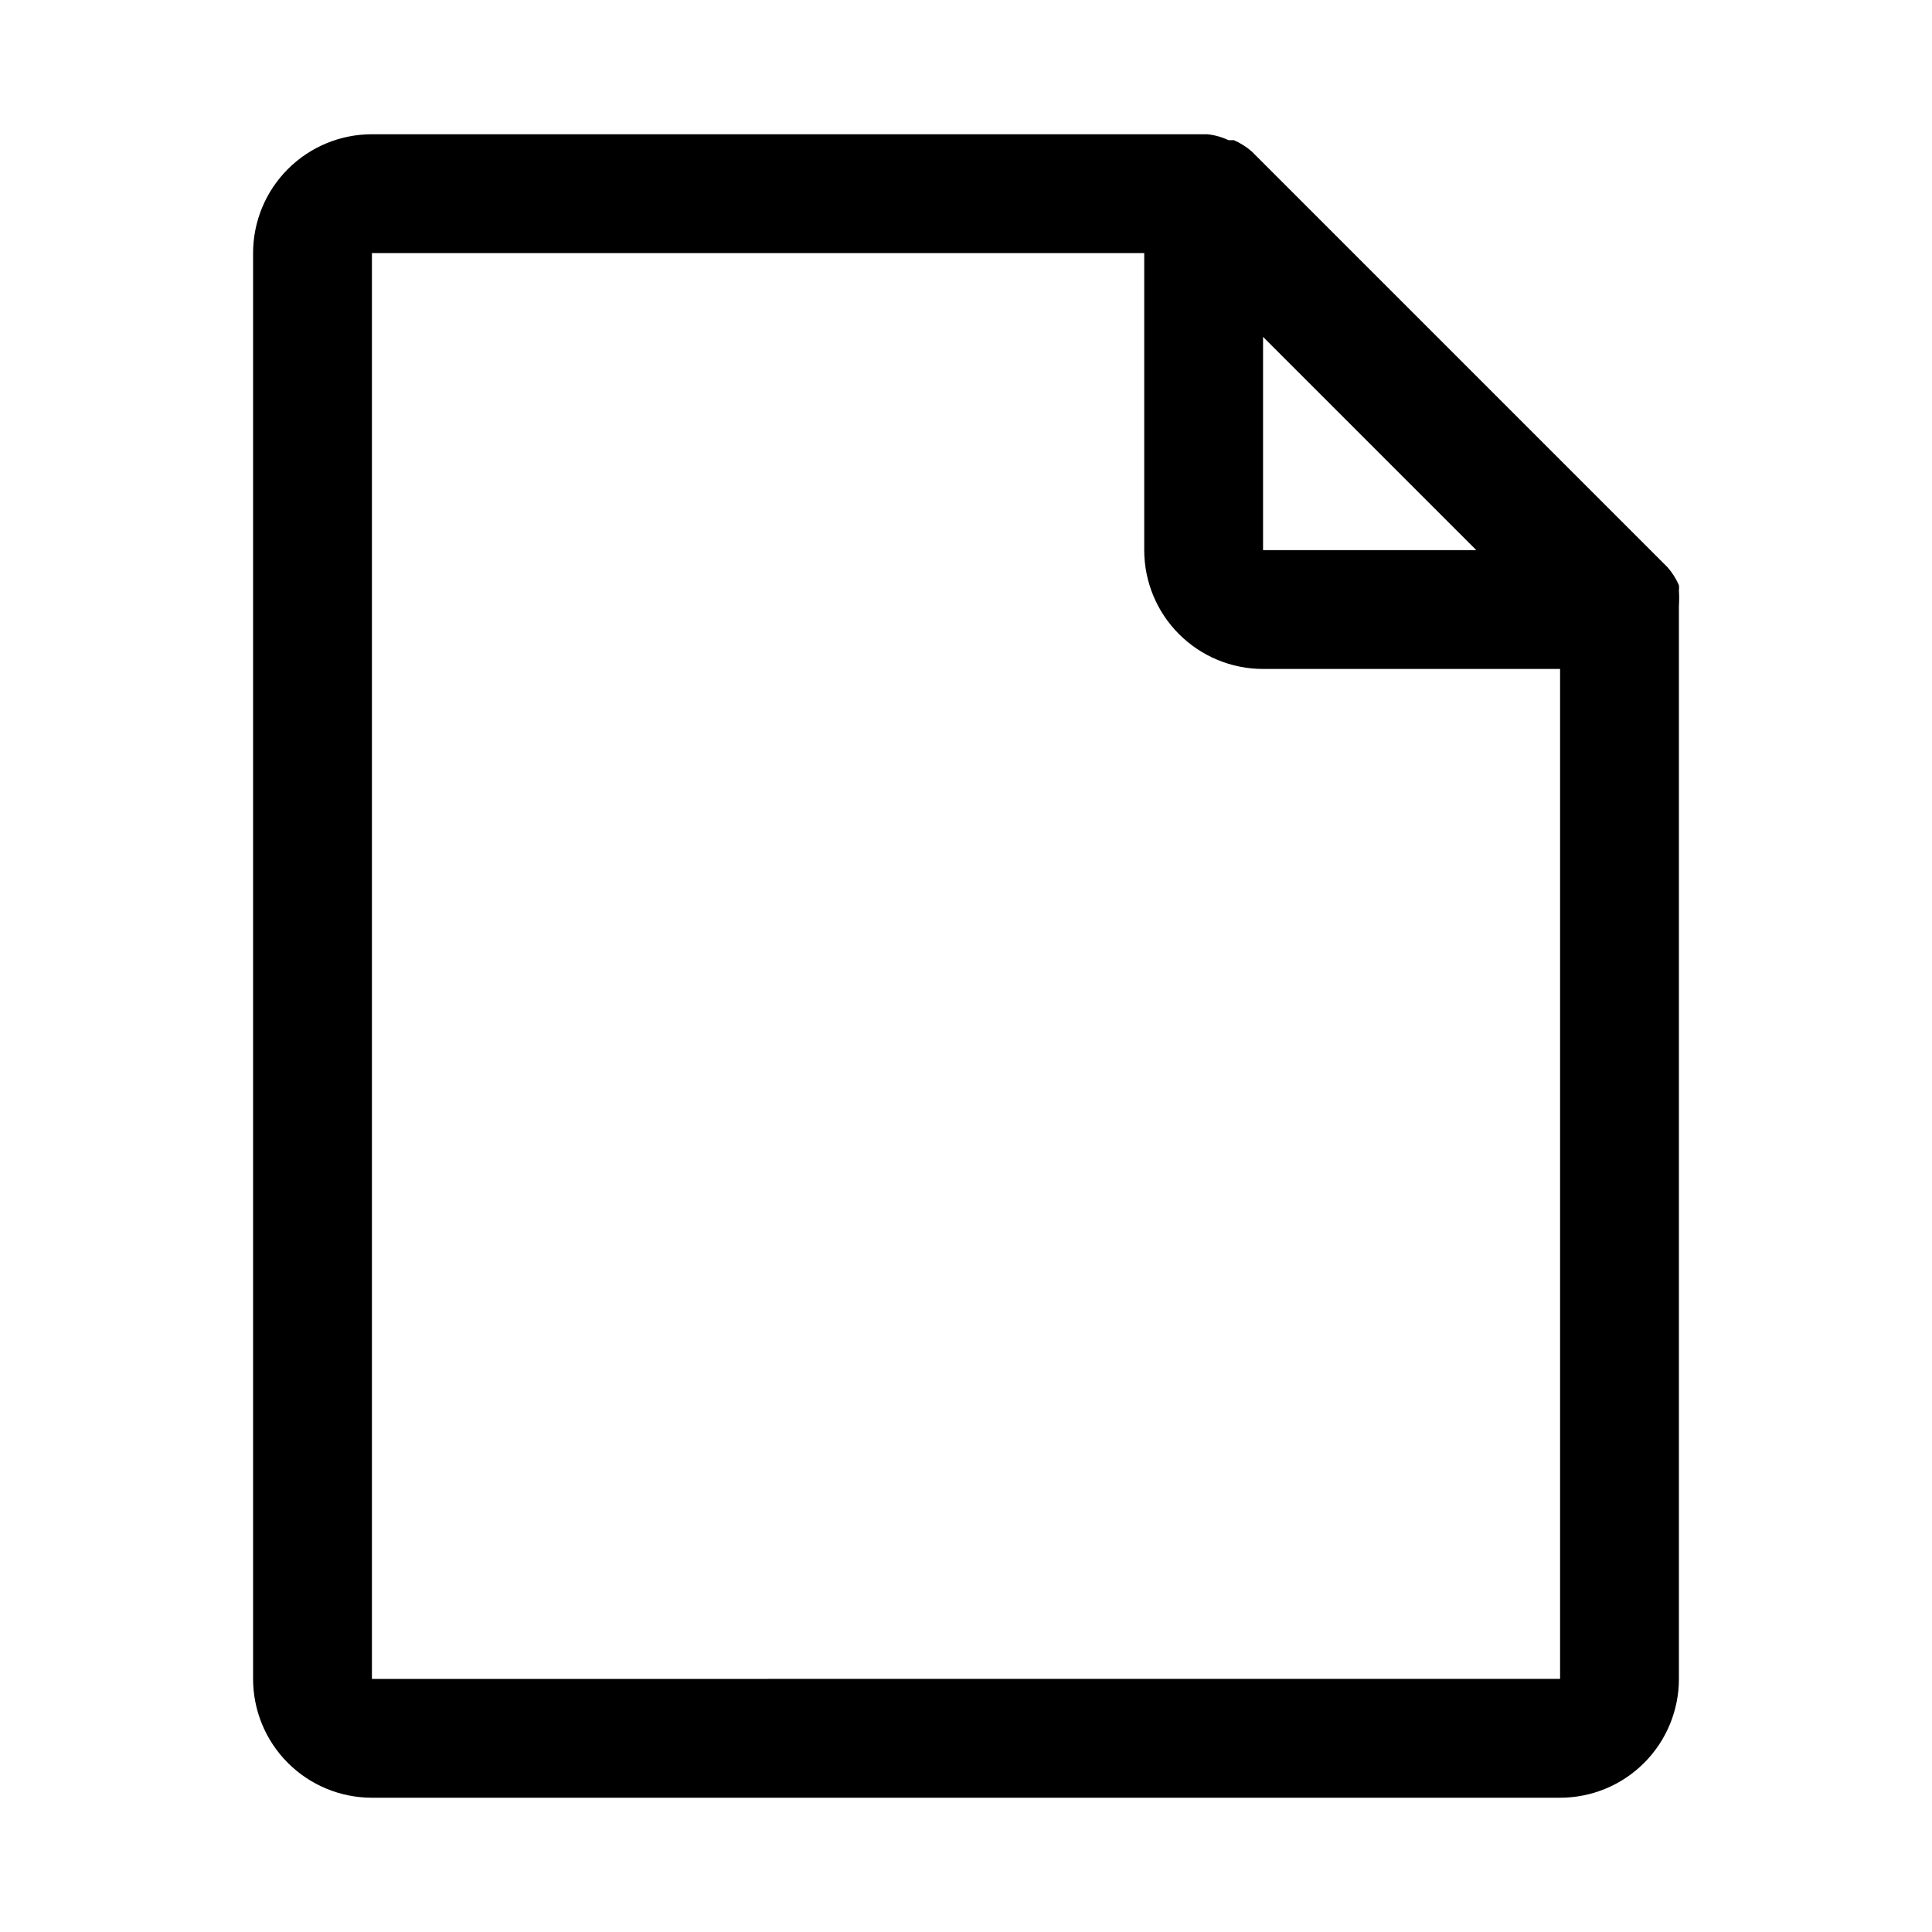 <?xml version="1.0" encoding="UTF-8"?>
<!-- Uploaded to: ICON Repo, www.svgrepo.com, Generator: ICON Repo Mixer Tools -->
<svg fill="#000000" width="800px" height="800px" version="1.1" viewBox="144 144 512 512" xmlns="http://www.w3.org/2000/svg">
 <path d="m588.93 304.59c0.09-1.363 0.09-2.731 0-4.094 0.062-0.469 0.062-0.945 0-1.418-0.75-1.715-1.758-3.309-2.988-4.723l-110.21-110.21h-0.004c-1.414-1.234-3.004-2.242-4.723-2.992h-1.418c-1.785-0.848-3.699-1.379-5.668-1.574h-221.36c-8.352 0-16.359 3.316-22.266 9.223s-9.223 13.914-9.223 22.266v377.86c0 8.352 3.316 16.363 9.223 22.266 5.906 5.906 13.914 9.223 22.266 9.223h314.88c8.352 0 16.363-3.316 22.266-9.223 5.906-5.902 9.223-13.914 9.223-22.266v-283.39-0.945zm-53.688-14.801h-56.52v-56.52zm-292.68 299.14v-377.86h204.67v78.719c0 8.352 3.316 16.363 9.223 22.266 5.906 5.906 13.914 9.223 22.266 9.223h78.719v267.65z"/>
</svg>